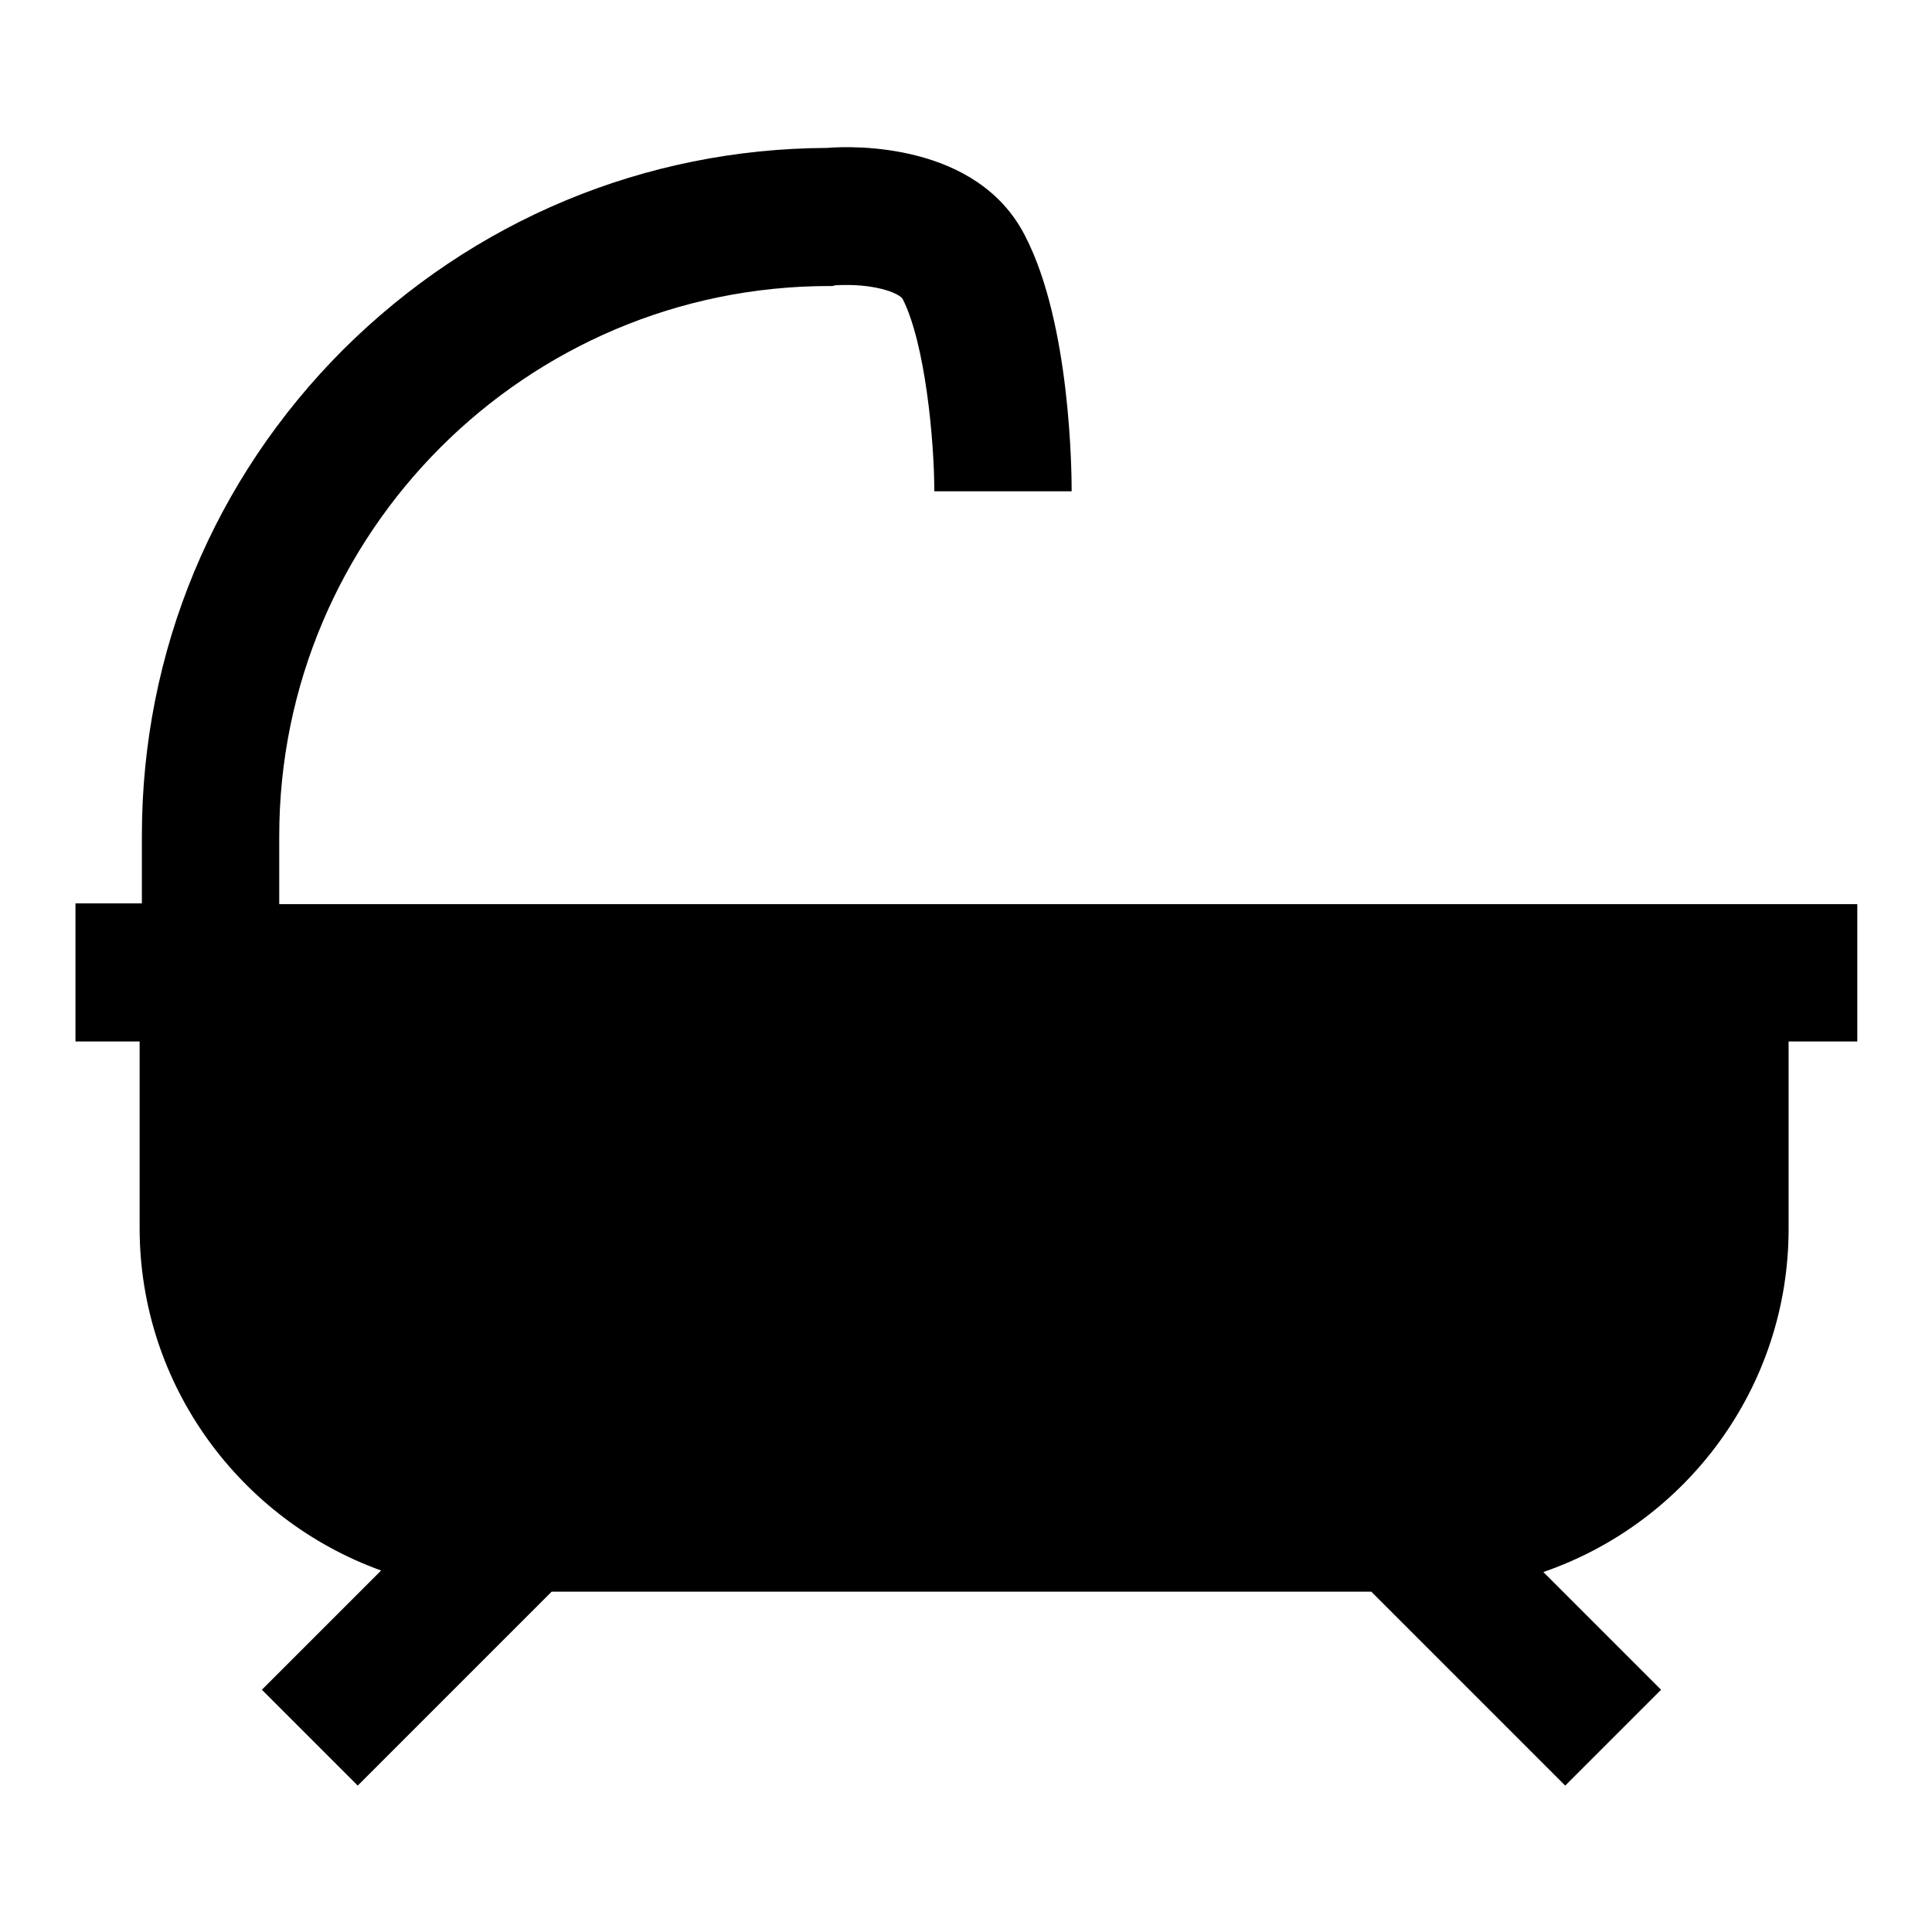 <?xml version="1.0" encoding="utf-8"?>
<!-- Svg Vector Icons : http://www.onlinewebfonts.com/icon -->
<!DOCTYPE svg PUBLIC "-//W3C//DTD SVG 1.1//EN" "http://www.w3.org/Graphics/SVG/1.1/DTD/svg11.dtd">
<svg version="1.1" xmlns="http://www.w3.org/2000/svg" xmlns:xlink="http://www.w3.org/1999/xlink" x="0px" y="0px" viewBox="0 0 256 256" enable-background="new 0 0 256 256" xml:space="preserve">
<g> <path fill="#000000" d="M246,119.8H37v-9c0-40.2,32.7-72.9,72.9-72.9h0.4l0.4-0.1c0.3,0,2.7-0.2,5.3,0.3c2.6,0.5,3.5,1.3,3.6,1.5 c3,5.9,4.2,18.8,4.2,25.5l18.2,0c0-2.2-0.1-22.2-6.2-33.9c-6.3-12.3-22.7-11.9-26.2-11.6c-24.2,0.1-46.9,9.6-64.1,26.7 c-17.2,17.2-26.7,40.1-26.7,64.4v9H10V138h8.5v24.7c0,20.9,13.4,38.7,32,45.4l-15.8,15.8l12.7,12.7l25.7-25.7h108.6l25.7,25.7 l12.7-12.7l-15.6-15.6c18.9-6.5,32.5-24.4,32.5-45.5V138h9.1V119.8z"/></g>
</svg>